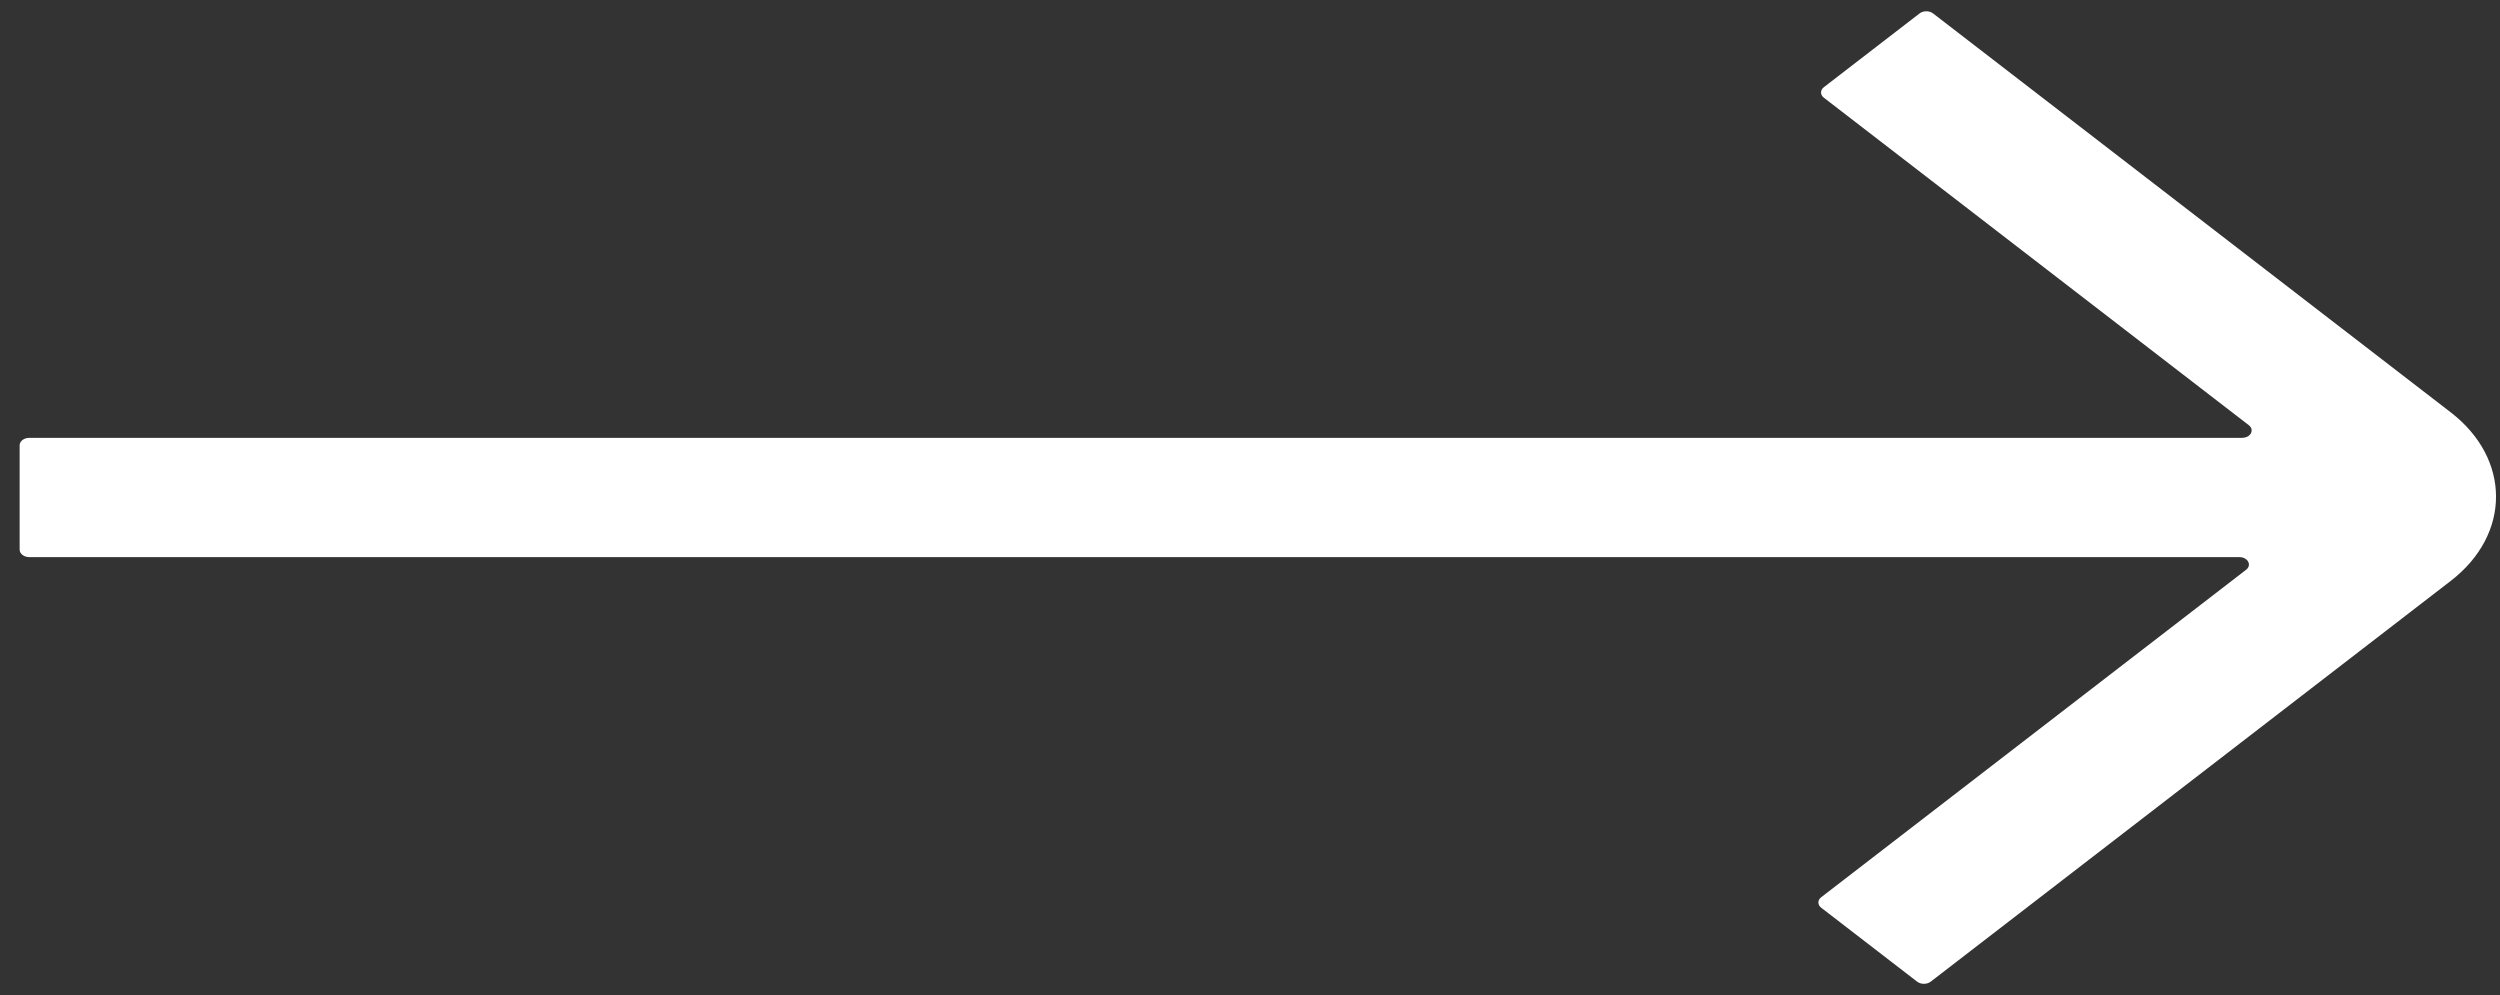 <svg width="103" height="41" viewBox="0 0 103 41" fill="none" xmlns="http://www.w3.org/2000/svg">
<rect x="0" y="0" width="103" height="41" fill="#333333" stroke="none"/>
<path d="M79.649 0.558L100.968 16.987C103.459 18.907 103.459 22.016 100.968 23.935L79.549 40.441C79.39 40.564 79.141 40.564 78.982 40.441L75.037 37.401C74.877 37.278 74.877 37.086 75.037 36.963L92.54 23.474C92.789 23.283 92.61 22.953 92.261 22.953H1.207C0.988 22.953 0.809 22.814 0.809 22.645V18.346C0.809 18.177 0.988 18.039 1.207 18.039H92.371C92.729 18.039 92.899 17.709 92.65 17.517L75.146 4.028C74.987 3.905 74.987 3.713 75.146 3.59L79.091 0.55C79.241 0.435 79.5 0.435 79.649 0.558Z" fill="white"/>
</svg>
